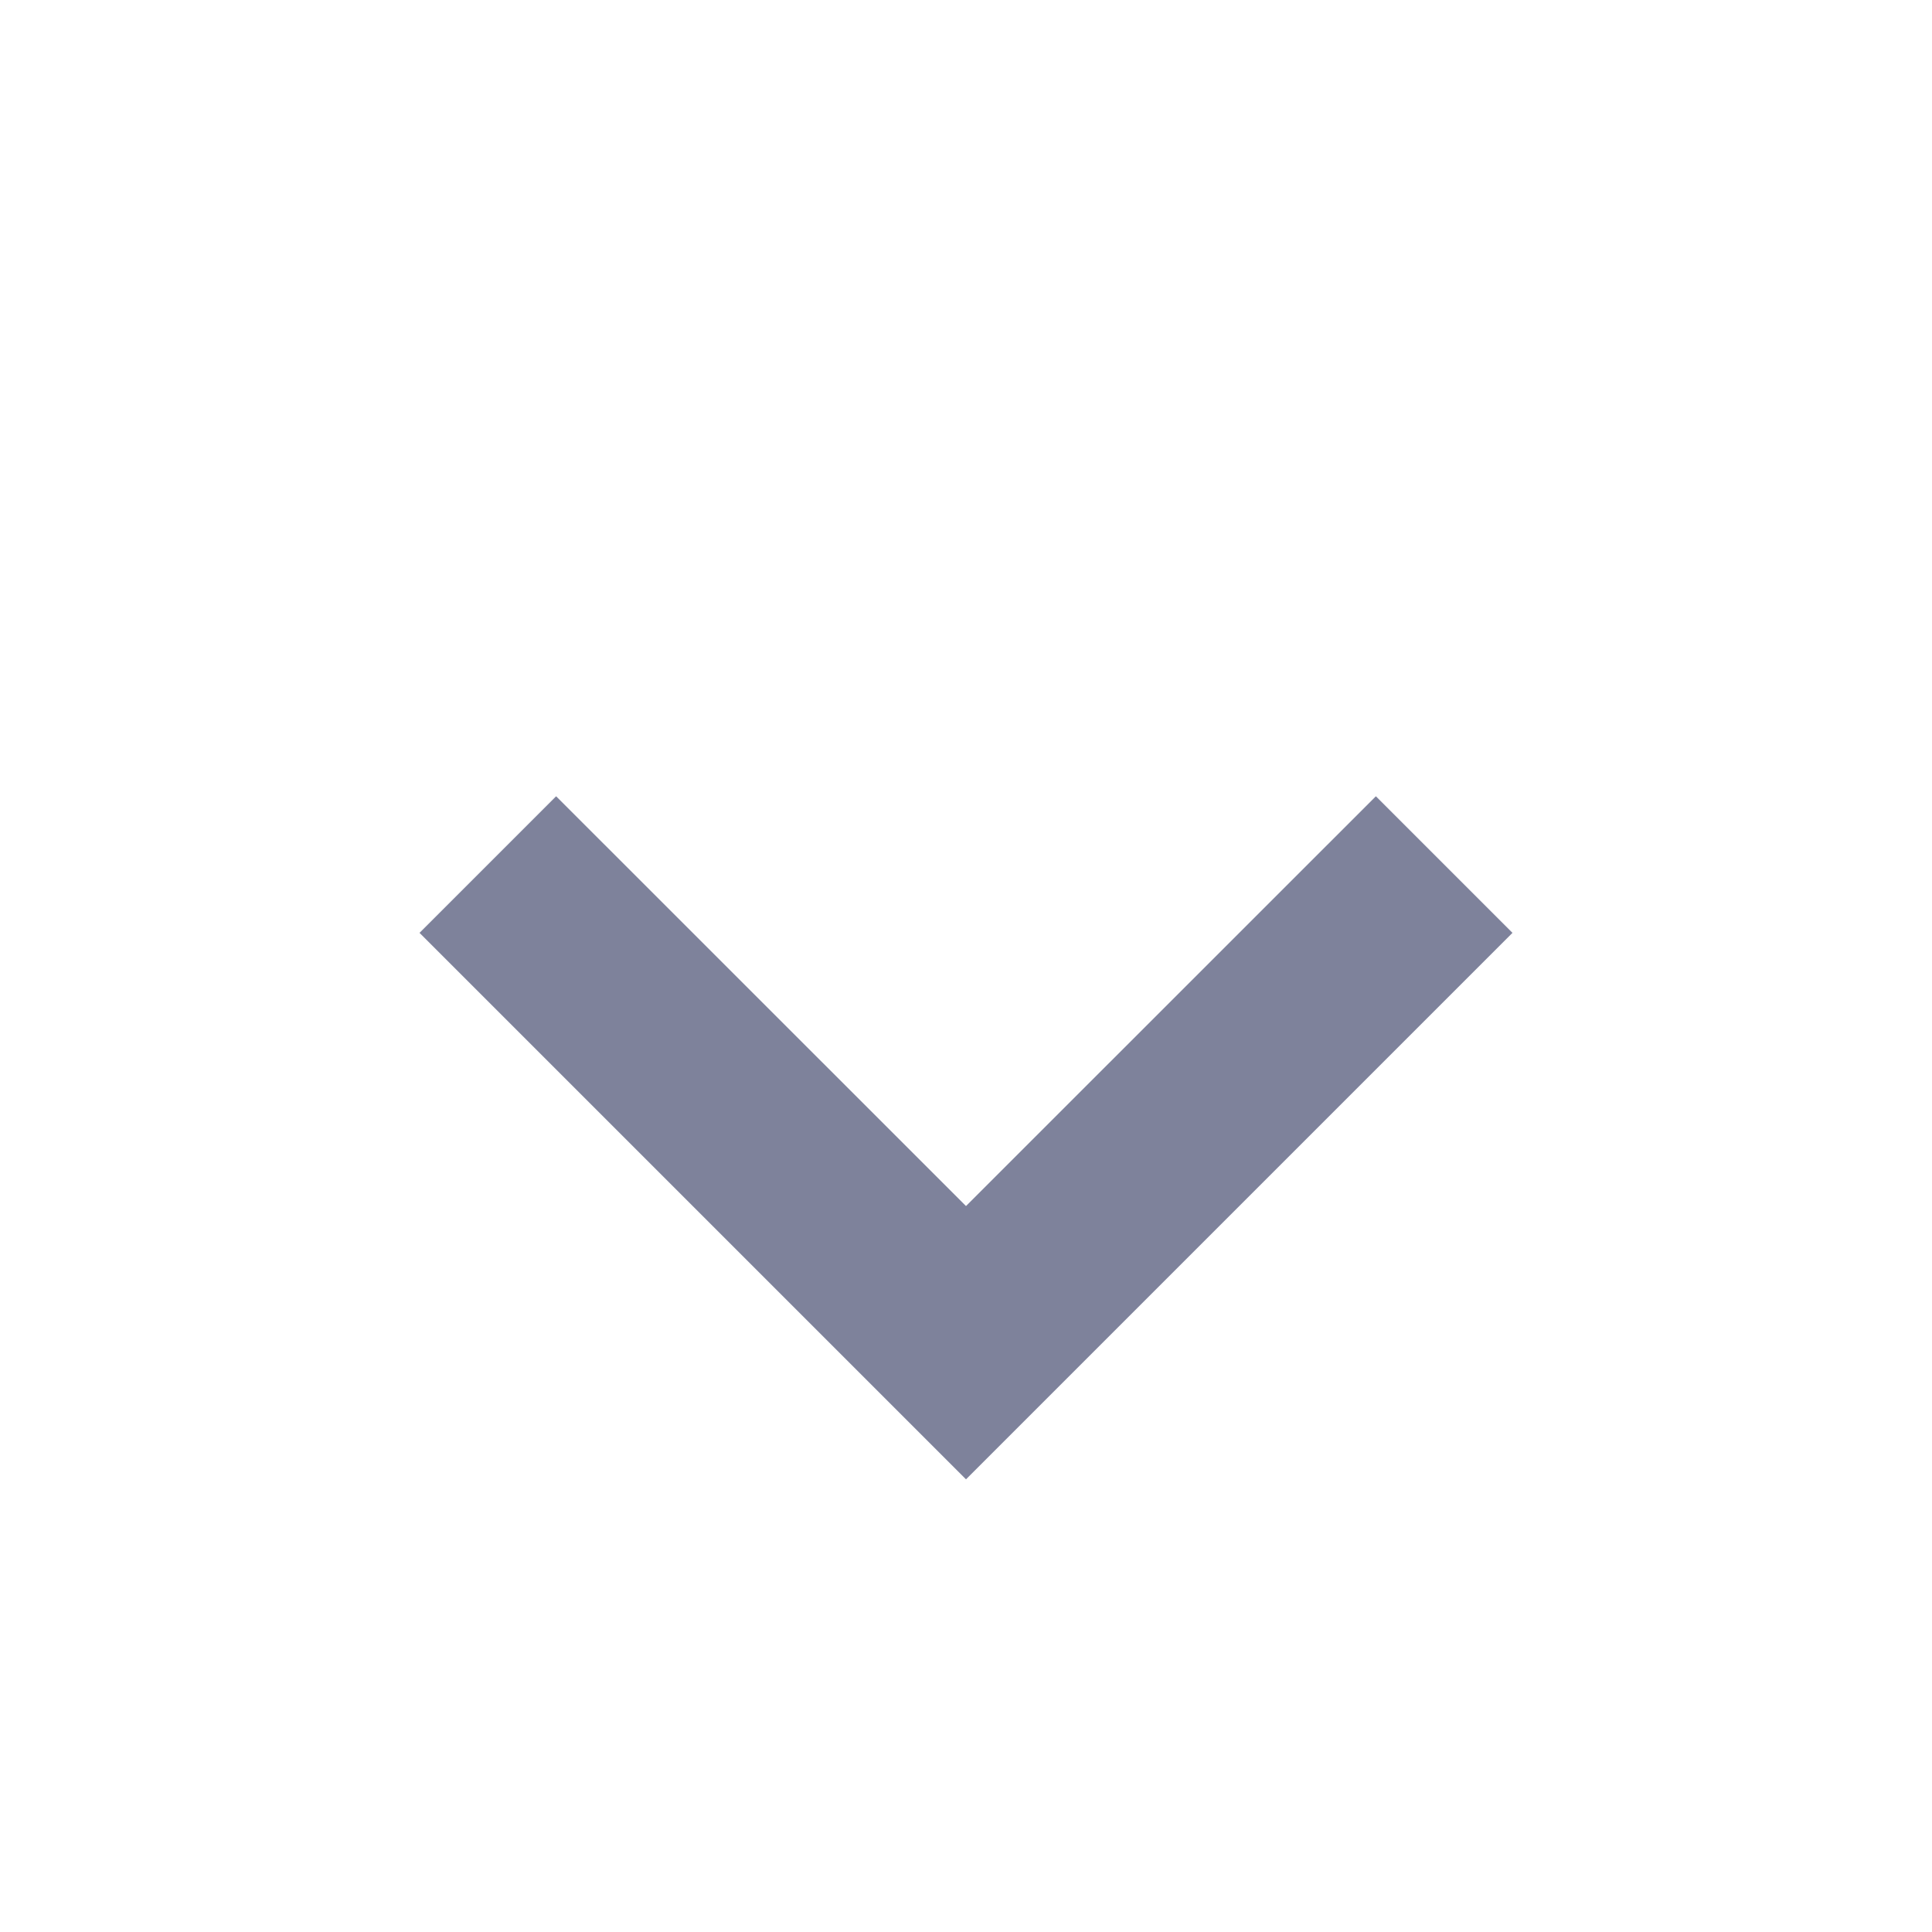 <svg width="20" height="20" viewBox="0 0 20 20" fill="none" xmlns="http://www.w3.org/2000/svg">
<path fill-rule="evenodd" clip-rule="evenodd" d="M4.343 9.657L10 15.314L15.657 9.657L14.243 8.243L10 12.485L5.757 8.243L4.343 9.657Z" fill="#7E829B"/>
</svg>
